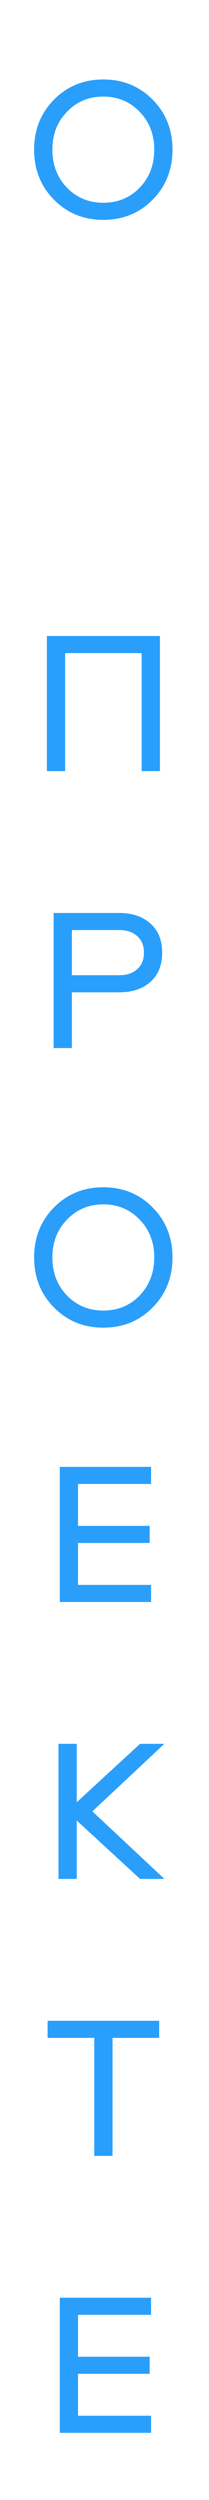 <?xml version="1.0" encoding="UTF-8"?>
<svg xmlns="http://www.w3.org/2000/svg" width="28" height="334" viewBox="0 0 28 334" fill="none">
  <path d="M7.235 13.308C9.011 11.514 11.213 10.617 13.841 10.617C16.469 10.617 18.671 11.514 20.447 13.308C22.223 15.102 23.11 17.331 23.11 19.995C23.11 22.66 22.223 24.889 20.447 26.683C18.671 28.477 16.469 29.374 13.841 29.374C11.213 29.374 9.011 28.477 7.235 26.683C5.459 24.889 4.571 22.66 4.571 19.995C4.571 17.331 5.459 15.102 7.235 13.308ZM18.707 14.939C17.402 13.58 15.78 12.901 13.841 12.901C11.902 12.901 10.28 13.58 8.975 14.939C7.67 16.28 7.018 17.966 7.018 19.995C7.018 22.025 7.67 23.72 8.975 25.079C10.28 26.42 11.902 27.09 13.841 27.09C15.78 27.09 17.402 26.42 18.707 25.079C20.012 23.72 20.664 22.025 20.664 19.995C20.664 17.966 20.012 16.28 18.707 14.939ZM21.424 103.021H18.977L18.977 87.254H8.729L8.729 103.021H6.282L6.282 84.971H21.424L21.424 103.021ZM20.152 123.384C21.203 124.308 21.728 125.604 21.728 127.271C21.728 128.939 21.203 130.243 20.152 131.186C19.101 132.11 17.705 132.572 15.965 132.572H9.632L9.632 140.021H7.185L7.185 121.971H15.965C17.705 121.971 19.101 122.442 20.152 123.384ZM18.358 129.5C18.974 128.975 19.282 128.232 19.282 127.271C19.282 126.311 18.974 125.568 18.358 125.042C17.759 124.517 16.962 124.254 15.965 124.254H9.632L9.632 130.289H15.965C16.962 130.289 17.759 130.026 18.358 129.5ZM7.235 161.308C9.011 159.514 11.213 158.617 13.841 158.617C16.469 158.617 18.671 159.514 20.447 161.308C22.223 163.102 23.11 165.332 23.11 167.996C23.11 170.66 22.223 172.889 20.447 174.683C18.671 176.477 16.469 177.374 13.841 177.374C11.213 177.374 9.011 176.477 7.235 174.683C5.459 172.889 4.571 170.66 4.571 167.996C4.571 165.332 5.459 163.102 7.235 161.308ZM18.707 162.939C17.402 161.58 15.78 160.901 13.841 160.901C11.902 160.901 10.28 161.58 8.975 162.939C7.67 164.28 7.018 165.966 7.018 167.996C7.018 170.025 7.67 171.72 8.975 173.079C10.28 174.42 11.902 175.09 13.841 175.09C15.78 175.09 17.402 174.42 18.707 173.079C20.012 171.72 20.664 170.025 20.664 167.996C20.664 165.966 20.012 164.28 18.707 162.939ZM20.241 198.254H10.454L10.454 203.854H20.05L20.05 206.137H10.454L10.454 211.737H20.241L20.241 214.021H8.008L8.008 195.971H20.241L20.241 198.254ZM12.375 241.996L22.025 251.021H18.763L10.282 243.219L10.282 251.021H7.835L7.835 232.971H10.282L10.282 240.772L18.763 232.971H22.025L12.375 241.996ZM6.377 269.971H21.328L21.328 272.254H15.076L15.076 288.021H12.629L12.629 272.254H6.377L6.377 269.971ZM20.241 309.254H10.454L10.454 314.854H20.05L20.05 317.137H10.454L10.454 322.737H20.241L20.241 325.021H8.008L8.008 306.971H20.241L20.241 309.254Z" fill="#2A9EFB"></path>
</svg>
